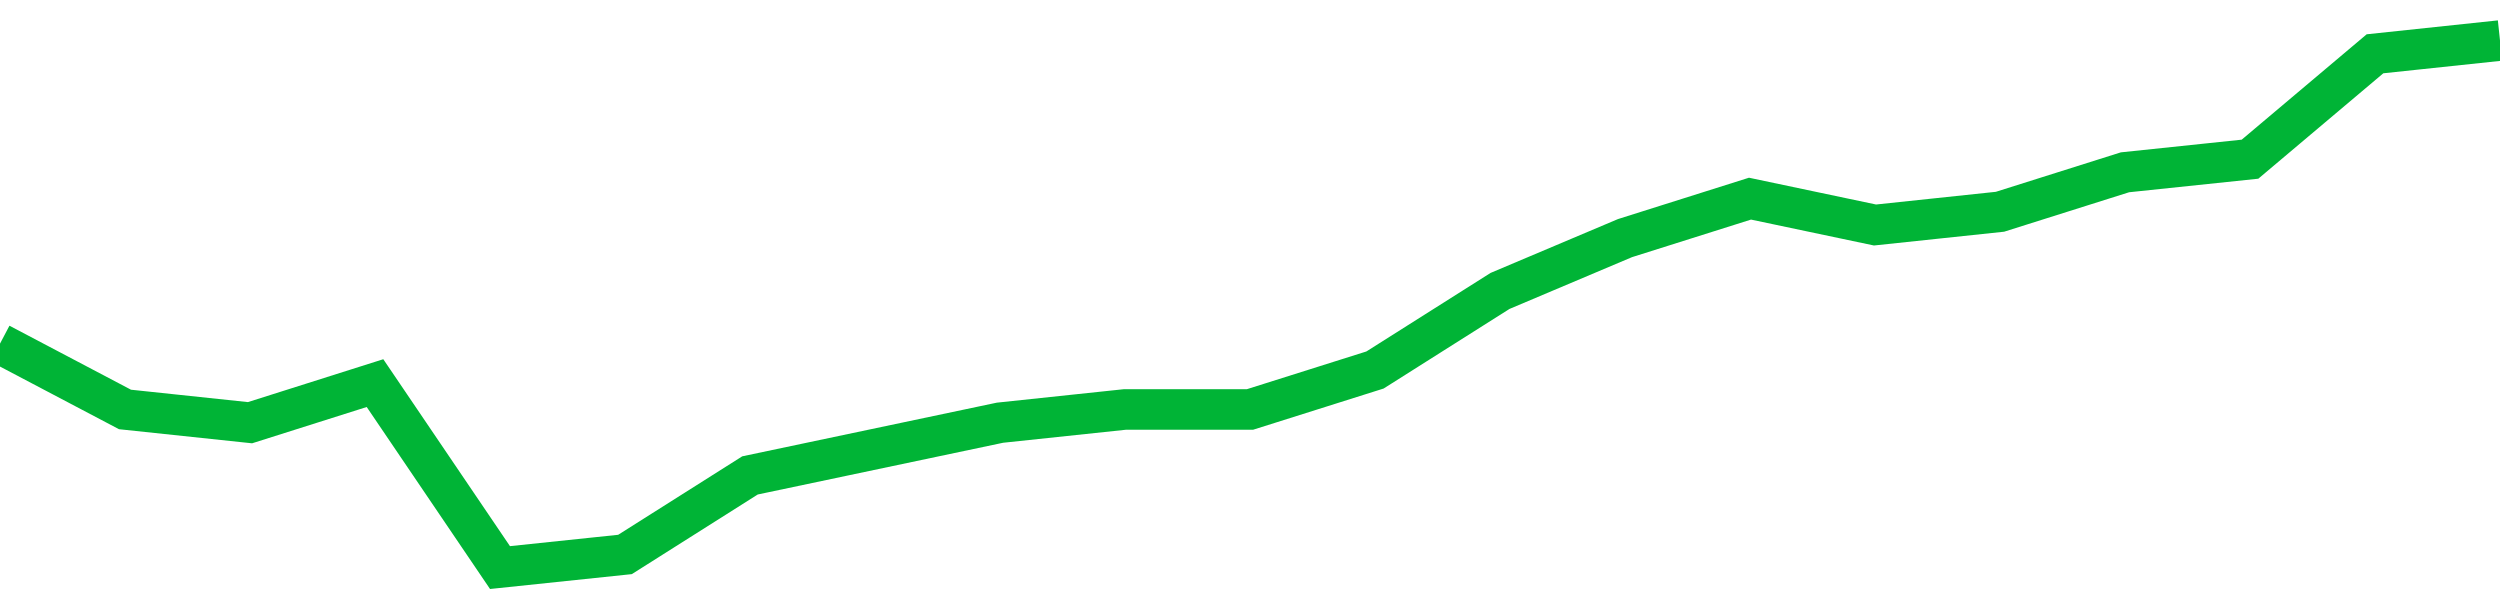 <!-- Generated with https://github.com/jxxe/sparkline/ --><svg viewBox="0 0 185 45" class="sparkline" xmlns="http://www.w3.org/2000/svg"><path class="sparkline--fill" d="M 0 25.43 L 0 25.43 L 9.25 30.3 L 18.5 31.28 L 27.75 28.35 L 37 42 L 46.25 41.03 L 55.5 35.18 L 64.75 33.23 L 74 31.28 L 83.25 30.3 L 92.5 30.3 L 101.75 27.38 L 111 21.53 L 120.25 17.62 L 129.5 14.7 L 138.75 16.65 L 148 15.67 L 157.25 12.75 L 166.5 11.78 L 175.75 3.98 L 185 3 V 45 L 0 45 Z" stroke="none" fill="none" ></path><path class="sparkline--line" d="M 0 25.43 L 0 25.43 L 9.25 30.3 L 18.5 31.28 L 27.75 28.35 L 37 42 L 46.25 41.03 L 55.5 35.18 L 64.75 33.23 L 74 31.28 L 83.25 30.3 L 92.5 30.3 L 101.75 27.38 L 111 21.53 L 120.25 17.62 L 129.5 14.7 L 138.75 16.65 L 148 15.67 L 157.25 12.75 L 166.5 11.78 L 175.75 3.98 L 185 3" fill="none" stroke-width="3" stroke="#00B436" ></path></svg>